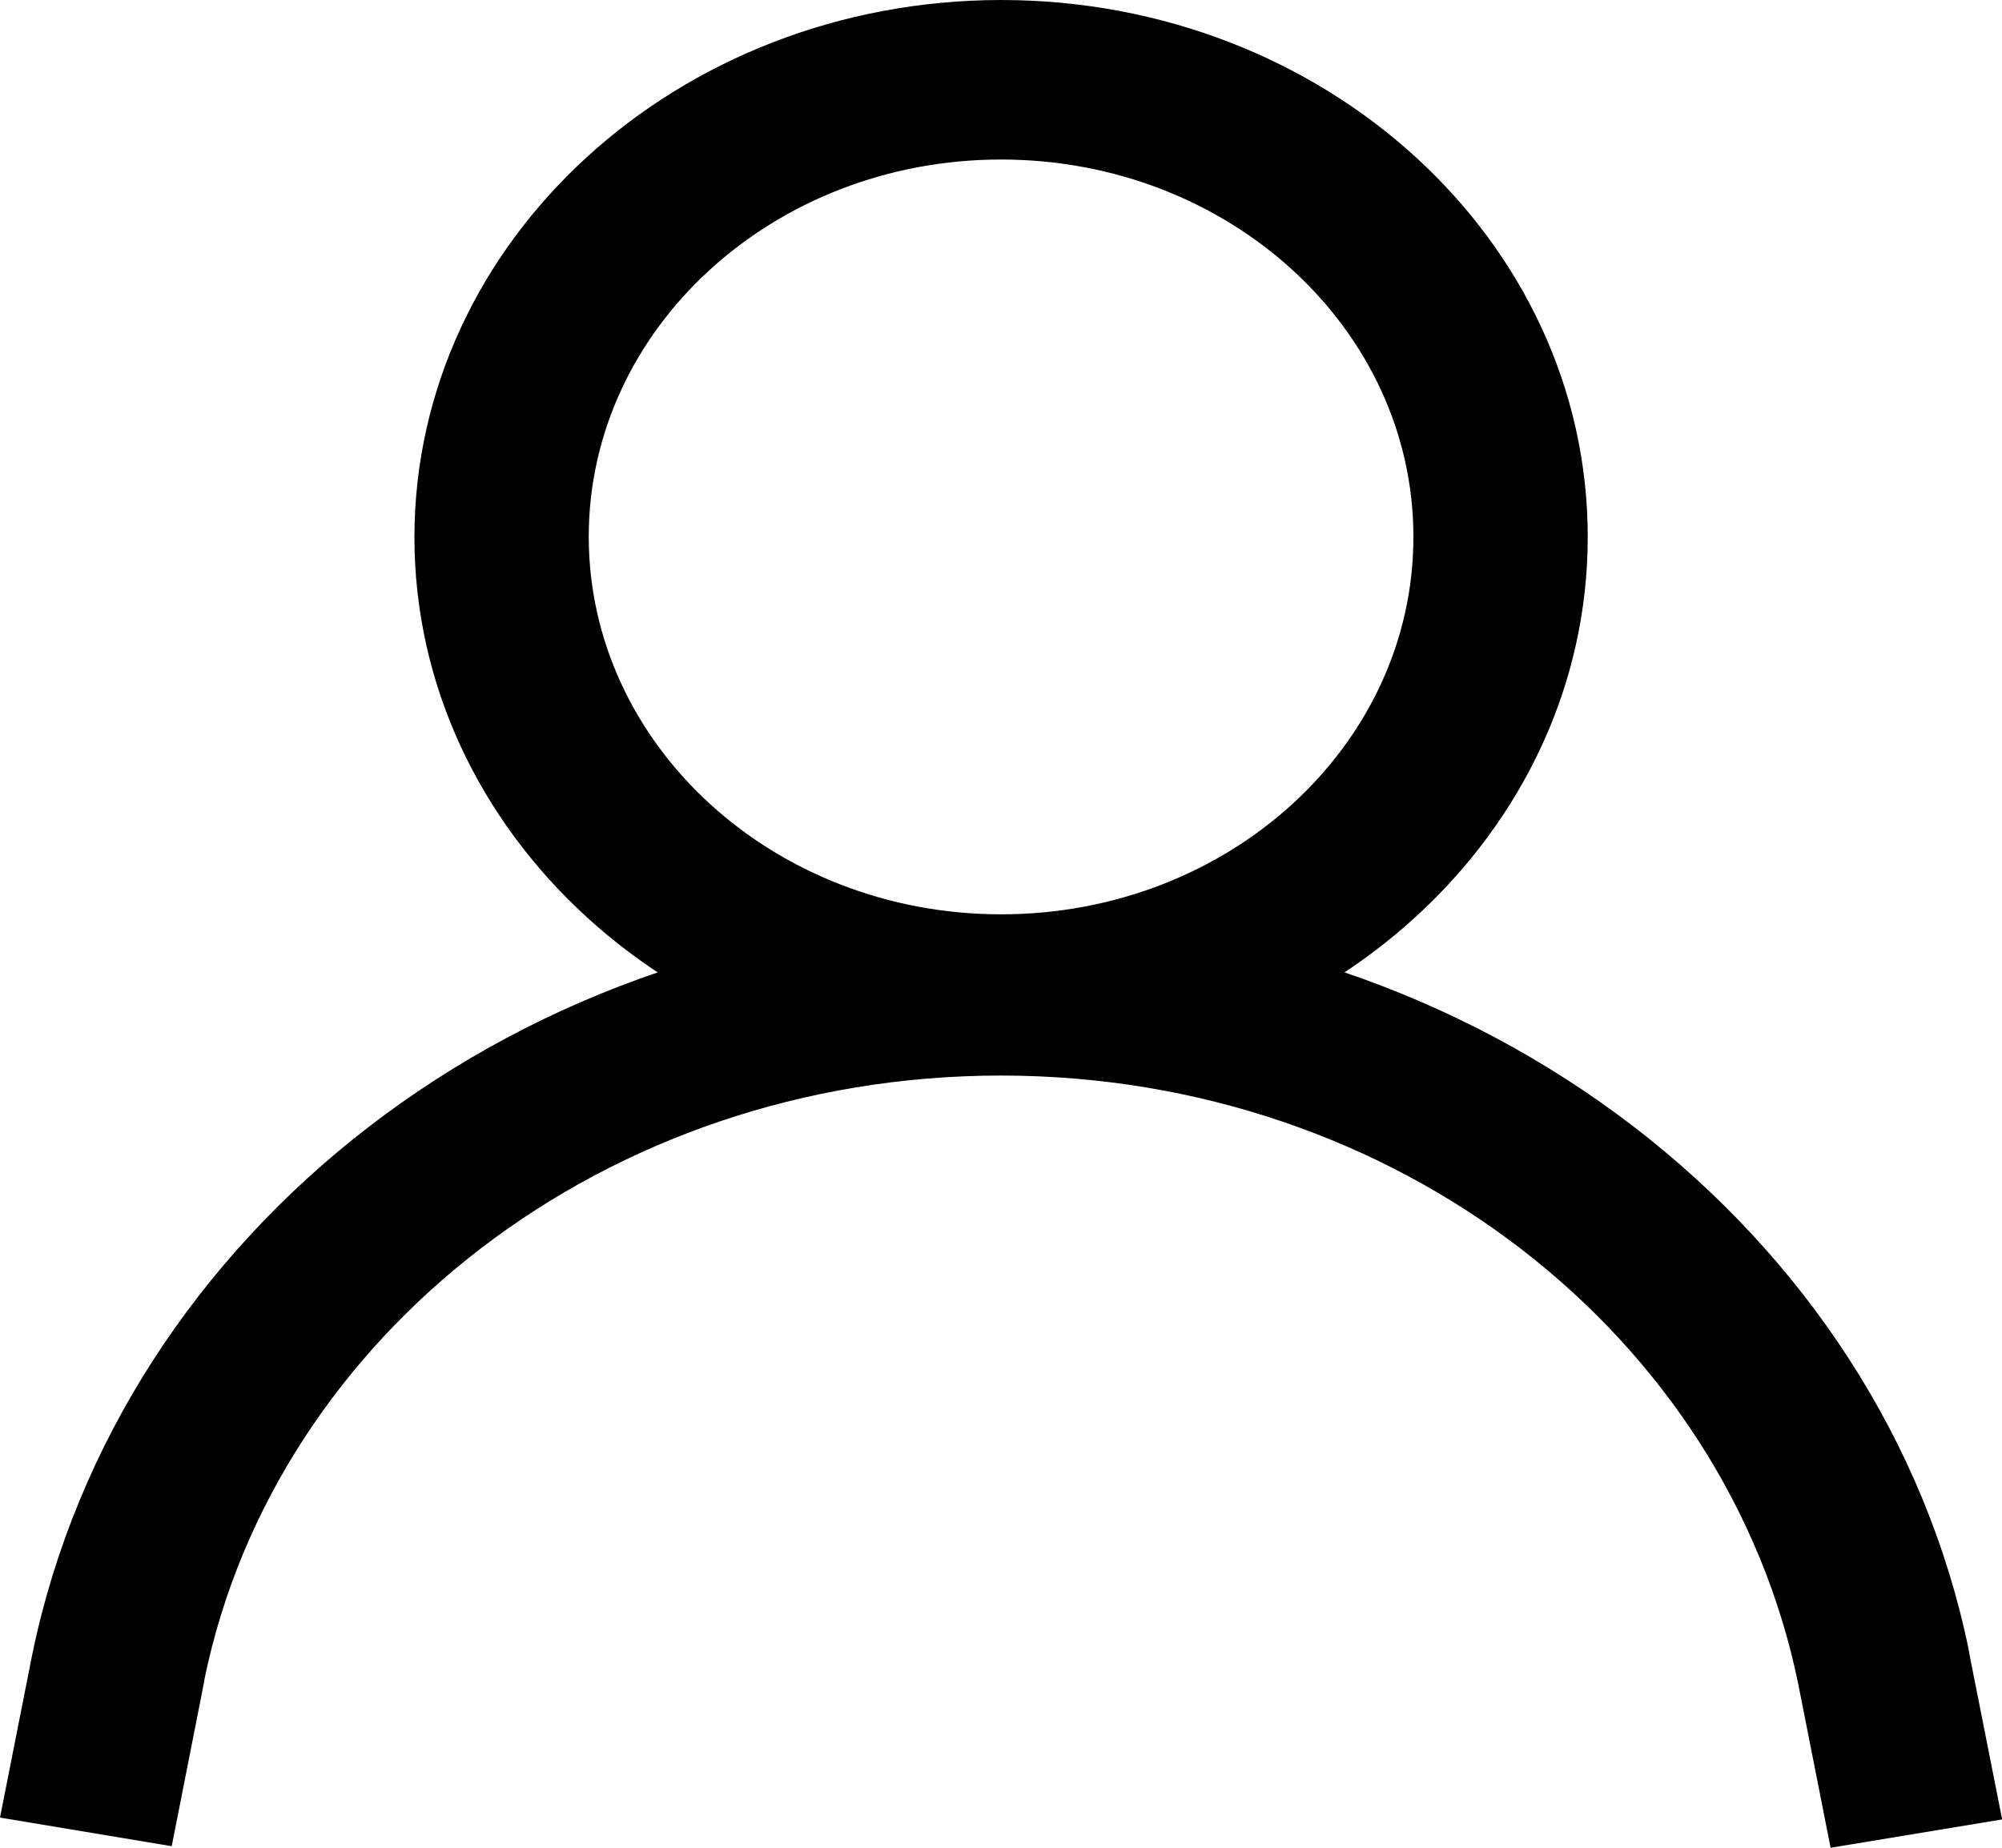 <svg width="13" height="12" viewBox="0 0 13 12" fill="none" xmlns="http://www.w3.org/2000/svg">
<path d="M6.5 0C8.604 0 10.31 1.561 10.31 3.487C10.31 5.413 8.604 6.975 6.5 6.975C4.397 6.975 2.691 5.413 2.691 3.487C2.694 1.562 4.398 0.002 6.5 0ZM6.5 5.938C7.979 5.938 9.178 4.841 9.178 3.487C9.178 2.134 7.979 1.036 6.5 1.036C5.022 1.036 3.823 2.134 3.823 3.487C3.825 4.84 5.023 5.937 6.5 5.938ZM11.887 12L11.677 10.937C11.213 8.674 9.072 6.986 6.501 6.985H6.5C3.931 6.985 1.791 8.67 1.329 10.899L1.324 10.93L1.115 11.99L0 11.804L0.21 10.742C0.778 7.997 3.378 5.949 6.5 5.949H6.501C9.626 5.949 12.227 8.002 12.784 10.715L12.79 10.751L13.001 11.816L11.887 12Z" fill="black"/>
</svg>
